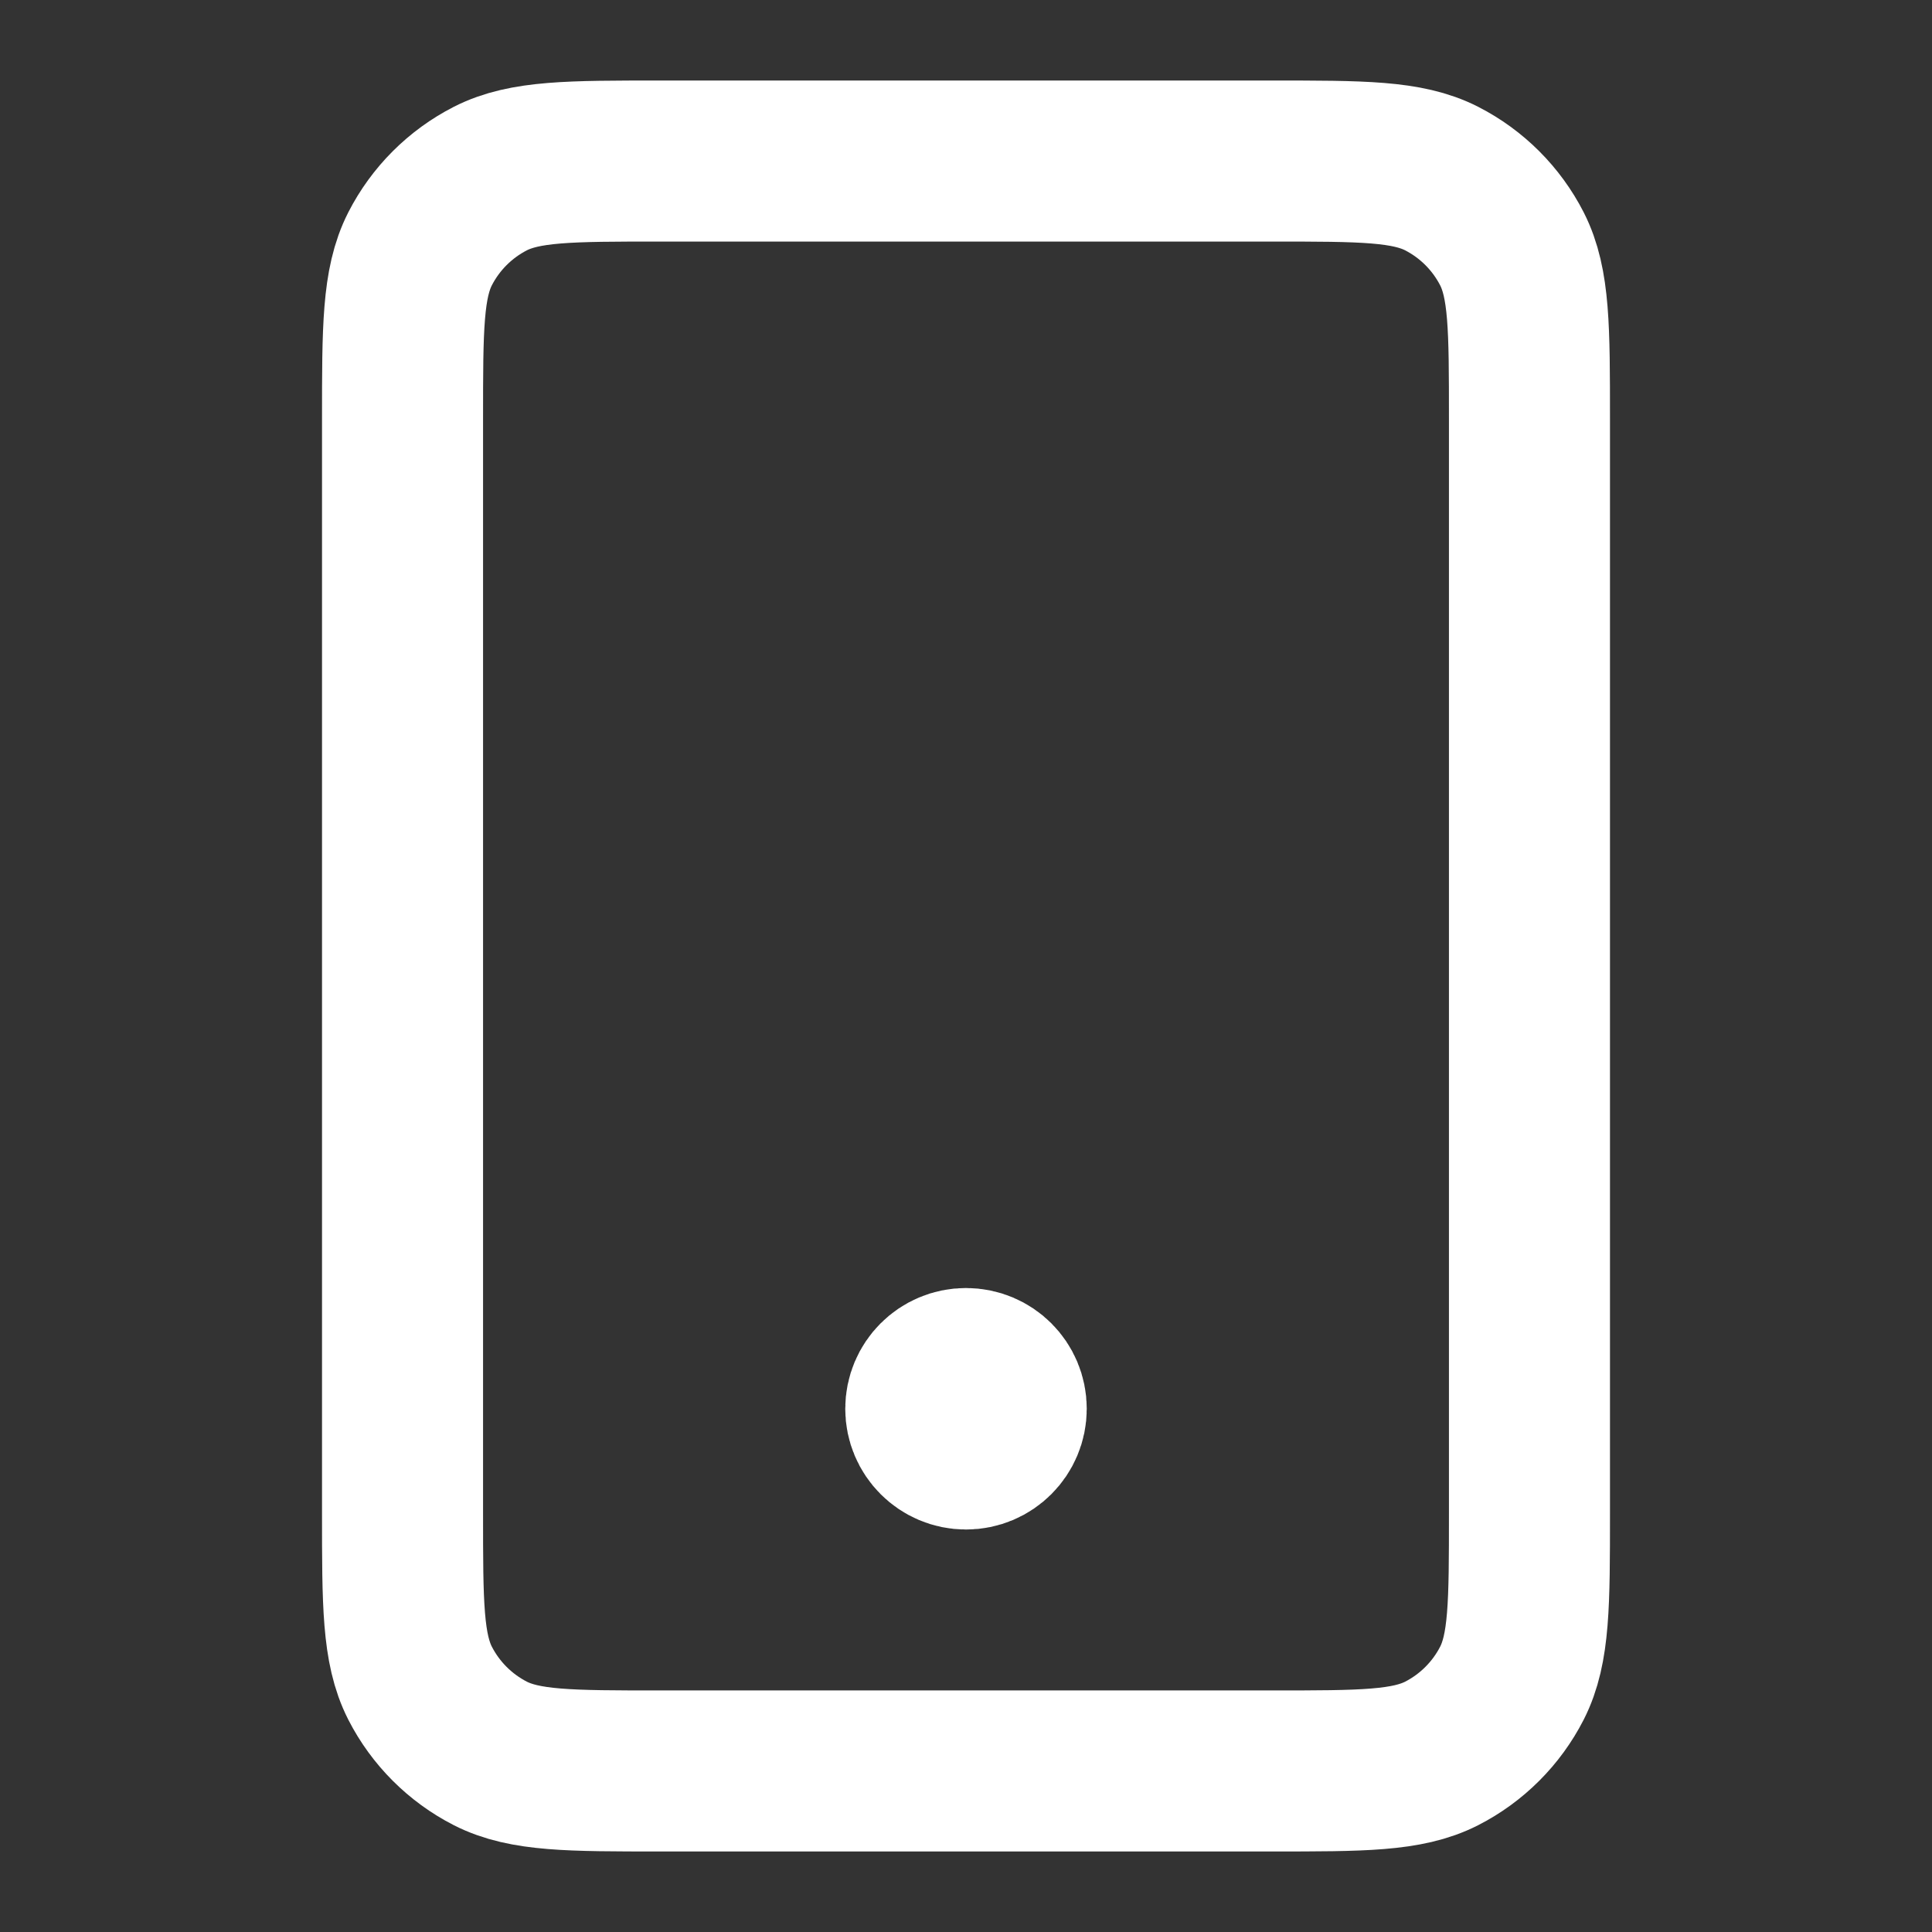 <svg width="17" height="17" viewBox="0 0 17 17" fill="none" xmlns="http://www.w3.org/2000/svg">
<rect x="0" y="0" width="17" height="17" fill="#333333" stroke="none"/>
<path d="M8.5 12.396H8.507M5.808 15.583H11.192C11.985 15.583 12.382 15.583 12.685 15.429C12.951 15.293 13.168 15.076 13.304 14.81C13.458 14.507 13.458 14.11 13.458 13.317V3.683C13.458 2.89 13.458 2.493 13.304 2.19C13.168 1.924 12.951 1.707 12.685 1.571C12.382 1.417 11.985 1.417 11.192 1.417H5.808C5.015 1.417 4.618 1.417 4.315 1.571C4.049 1.707 3.832 1.924 3.696 2.19C3.542 2.493 3.542 2.89 3.542 3.683V13.317C3.542 14.11 3.542 14.507 3.696 14.81C3.832 15.076 4.049 15.293 4.315 15.429C4.618 15.583 5.015 15.583 5.808 15.583ZM8.854 12.396C8.854 12.591 8.696 12.75 8.5 12.75C8.304 12.75 8.146 12.591 8.146 12.396C8.146 12.2 8.304 12.042 8.5 12.042C8.696 12.042 8.854 12.2 8.854 12.396Z" stroke="#ffffff" stroke-width="1.417" stroke-linecap="round" stroke-linejoin="round"/>
</svg>
